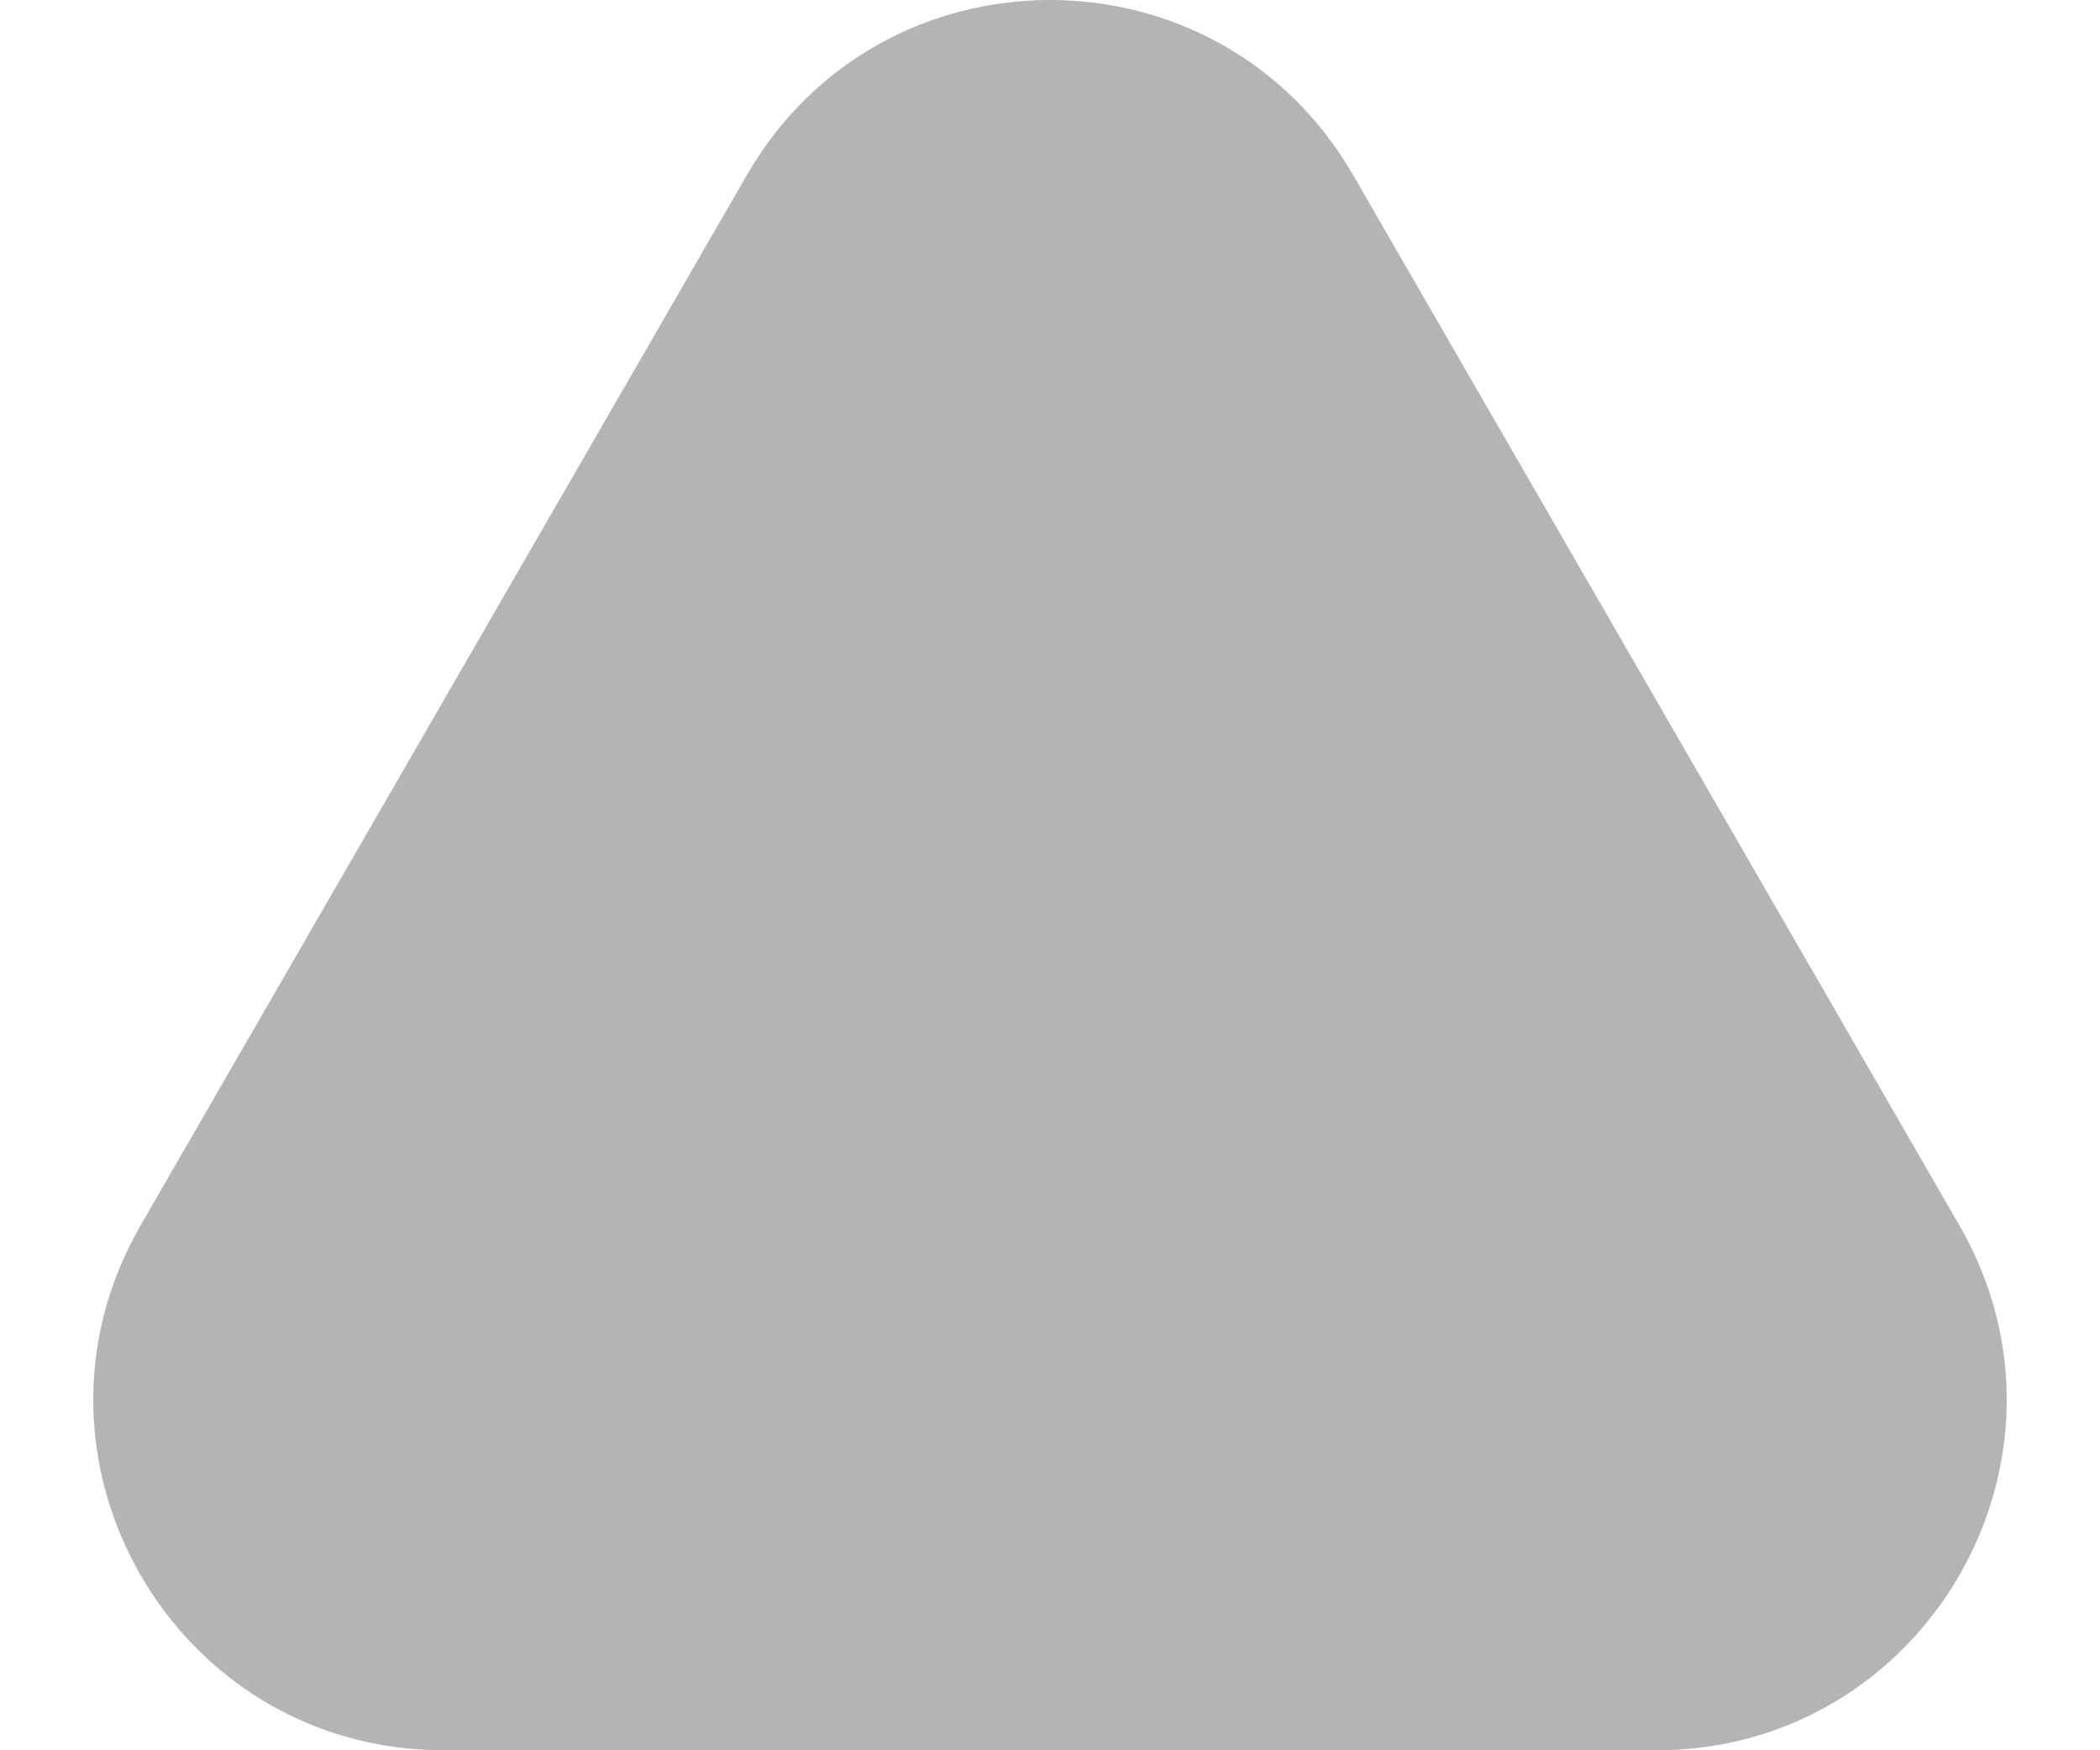 <svg width="18" height="15" viewBox="0 0 18 15" fill="none" xmlns="http://www.w3.org/2000/svg">
<path d="M6.402 1.5C7.557 -0.5 10.443 -0.5 11.598 1.5L16.794 10.5C17.949 12.5 16.506 15 14.196 15H3.804C1.494 15 0.051 12.5 1.206 10.5L6.402 1.5Z" fill="#B4B4B4"/>
</svg>
